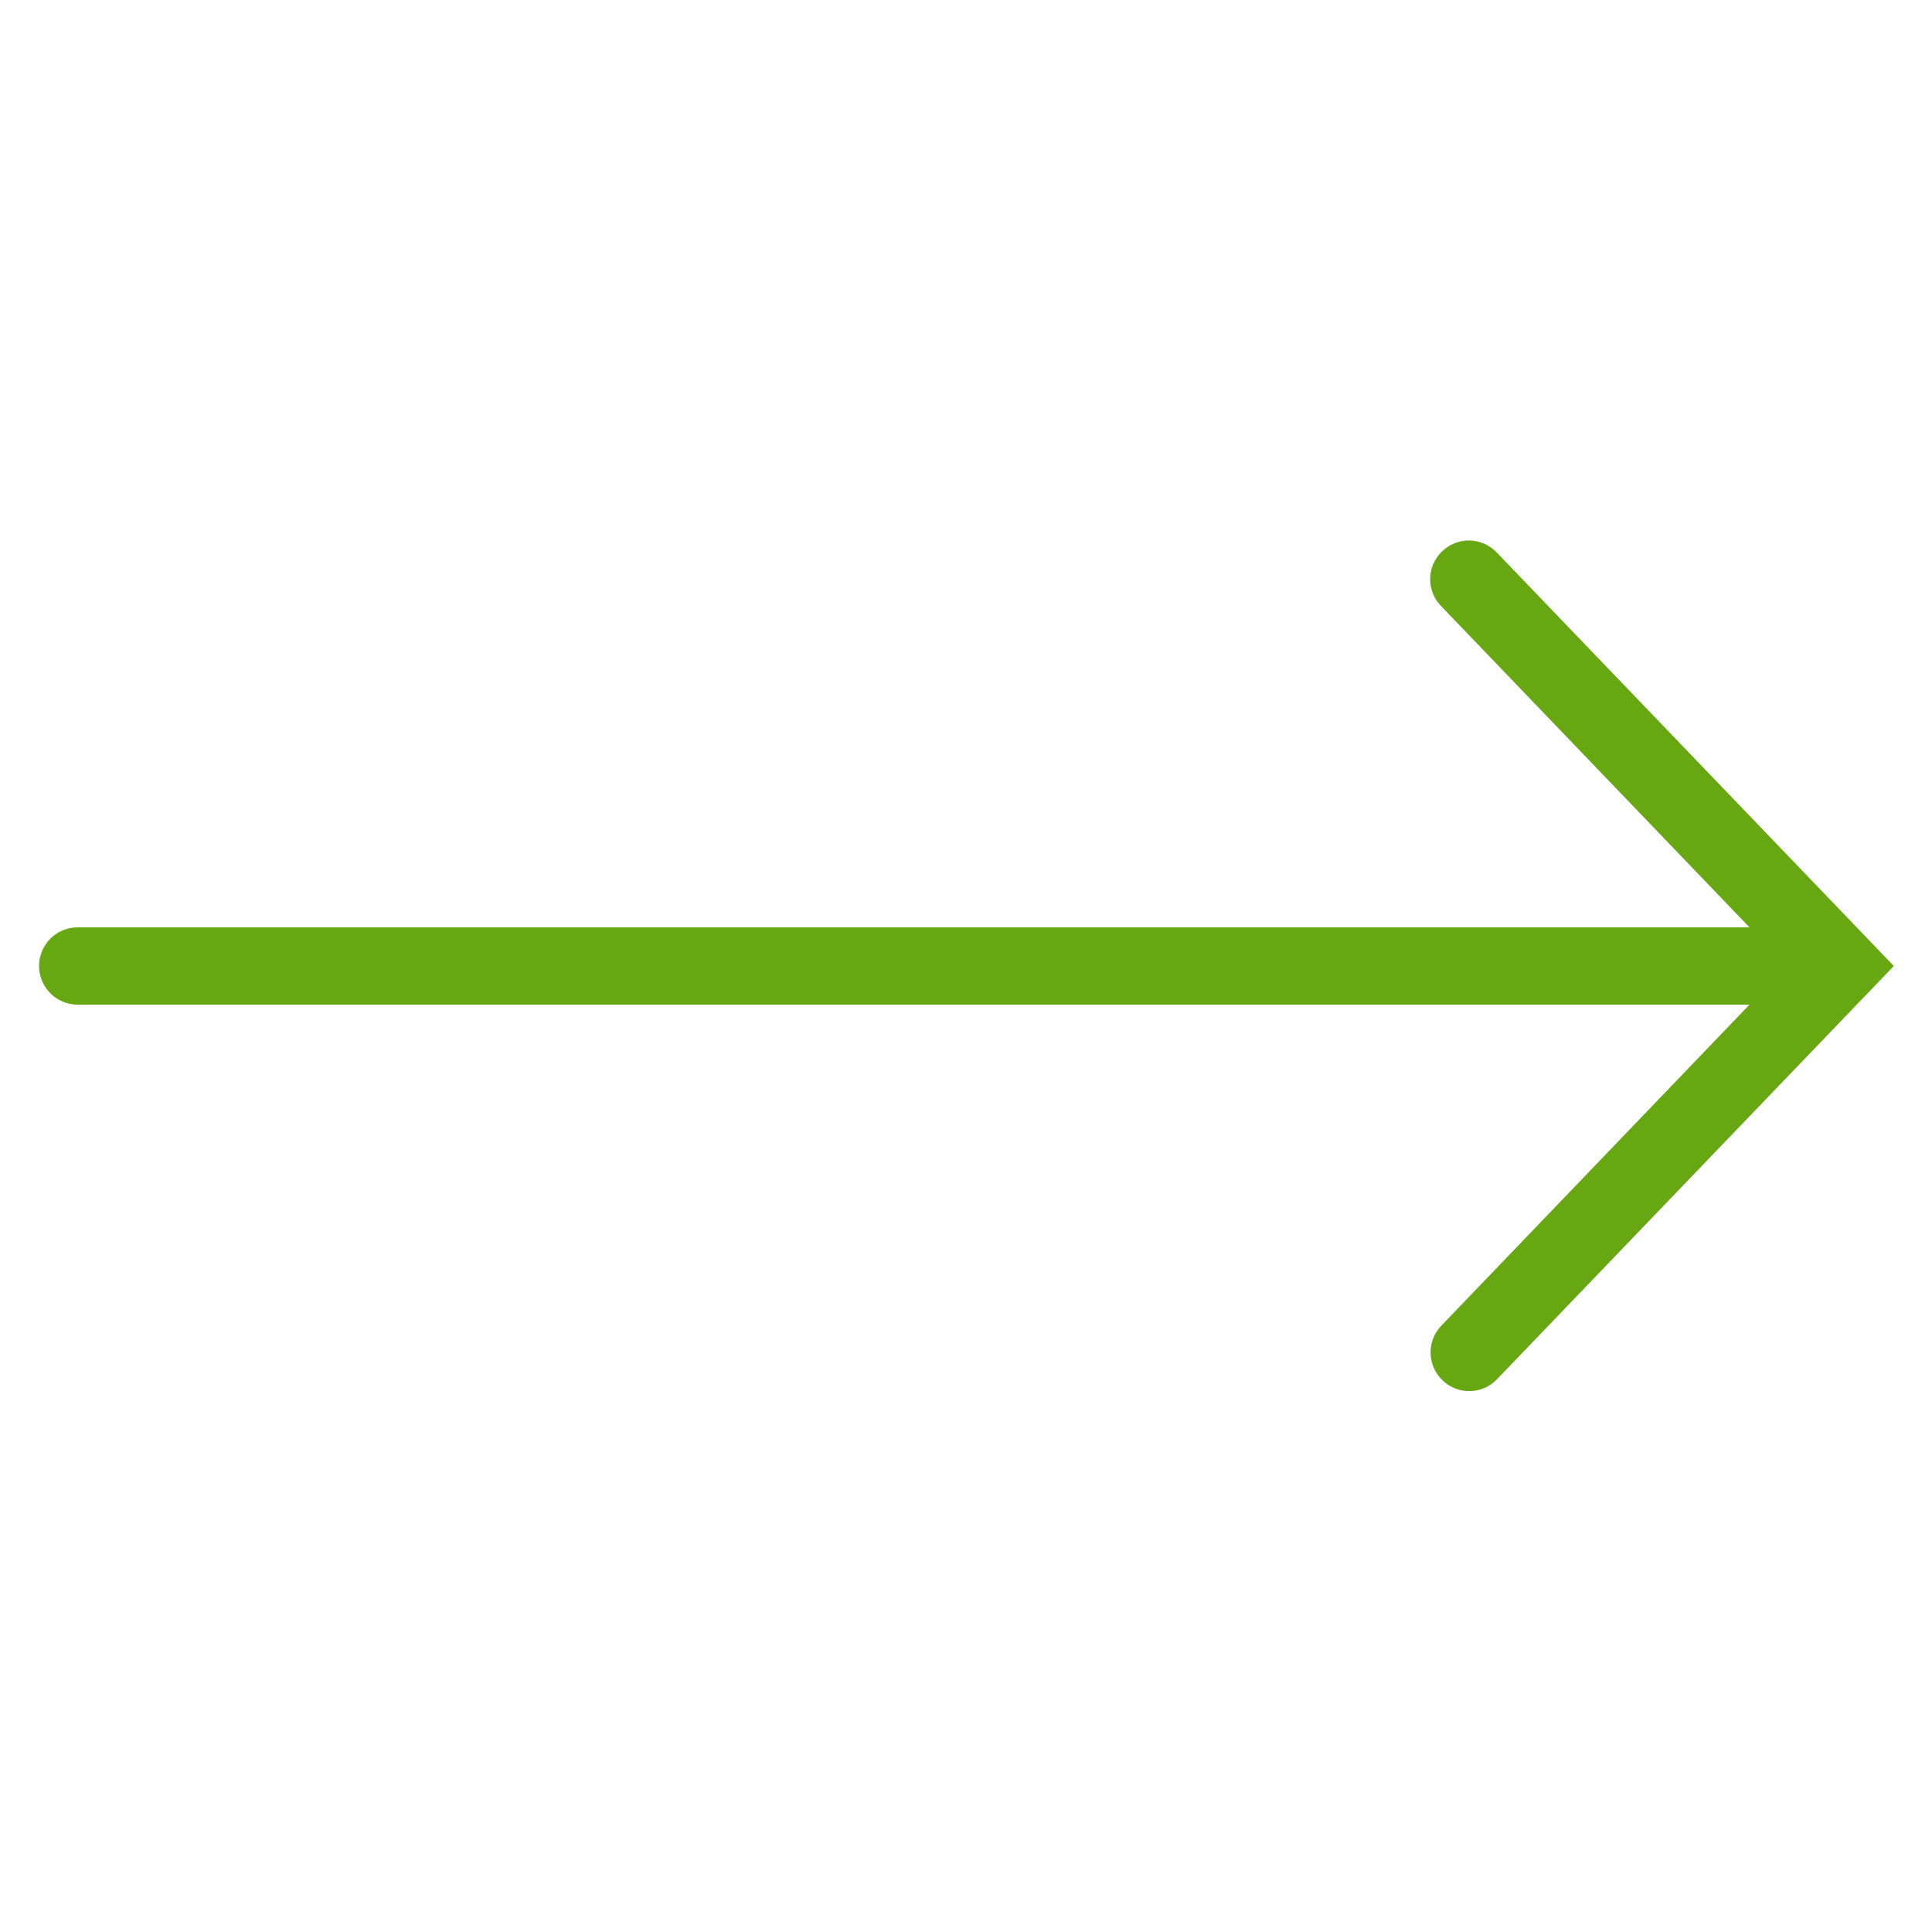 <?xml version="1.0" encoding="UTF-8"?>
<svg xmlns="http://www.w3.org/2000/svg" xmlns:xlink="http://www.w3.org/1999/xlink" width="50pt" height="50pt" viewBox="0 0 50 50" version="1.1">
<g id="surface505878">
<path style=" stroke:none;fill-rule:nonzero;fill:rgb(40.392%,65.882%,7.059%);fill-opacity:1;" d="M 38.035 13.988 C 37.629 13.98 37.258 14.223 37.094 14.594 C 36.934 14.969 37.016 15.402 37.301 15.691 L 45.277 24 L 2.023 24 C 1.664 23.996 1.328 24.184 1.148 24.496 C 0.965 24.809 0.965 25.191 1.148 25.504 C 1.328 25.816 1.664 26.004 2.023 26 L 45.277 26 L 37.301 34.309 C 36.918 34.707 36.934 35.34 37.332 35.723 C 37.73 36.105 38.363 36.094 38.746 35.691 L 49.012 25 L 38.746 14.309 C 38.562 14.109 38.305 13.996 38.035 13.988 Z M 38.035 13.988 "/>
</g>
</svg>
